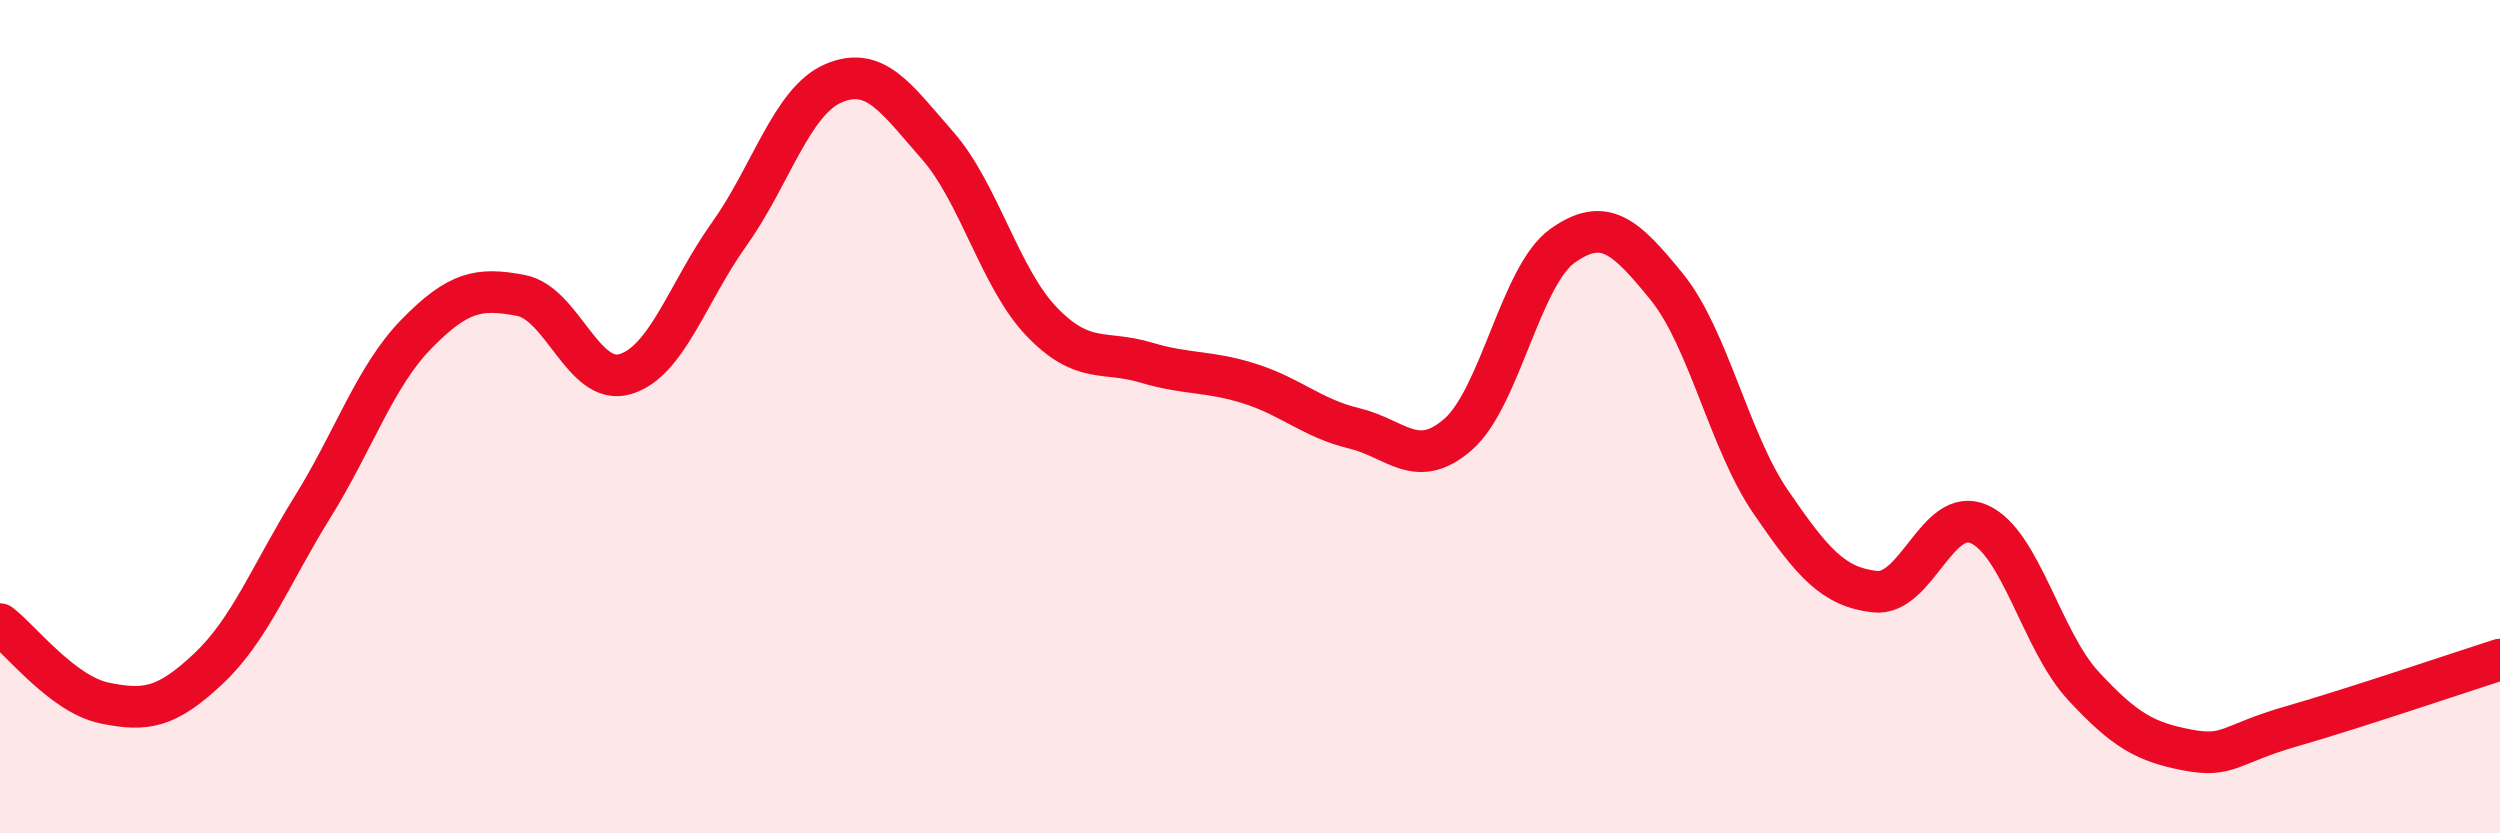 
    <svg width="60" height="20" viewBox="0 0 60 20" xmlns="http://www.w3.org/2000/svg">
      <path
        d="M 0,14.98 C 0.5,15.36 1.5,16.66 2.5,16.87 C 3.5,17.08 4,16.99 5,16.05 C 6,15.11 6.5,13.78 7.5,12.17 C 8.5,10.56 9,9.03 10,8.01 C 11,6.99 11.5,6.9 12.5,7.09 C 13.5,7.28 14,9.27 15,8.98 C 16,8.69 16.5,7.02 17.5,5.62 C 18.5,4.22 19,2.43 20,2 C 21,1.57 21.5,2.35 22.5,3.49 C 23.5,4.63 24,6.68 25,7.72 C 26,8.76 26.5,8.4 27.5,8.7 C 28.5,9 29,8.89 30,9.21 C 31,9.53 31.5,10.04 32.5,10.28 C 33.5,10.52 34,11.3 35,10.42 C 36,9.54 36.5,6.61 37.5,5.9 C 38.5,5.19 39,5.65 40,6.88 C 41,8.11 41.5,10.59 42.5,12.05 C 43.5,13.51 44,14.09 45,14.2 C 46,14.31 46.5,12.13 47.5,12.58 C 48.5,13.03 49,15.38 50,16.46 C 51,17.54 51.5,17.81 52.5,18 C 53.5,18.19 53.5,17.86 55,17.43 C 56.5,17 59,16.15 60,15.83L60 20L0 20Z"
        fill="#EB0A25"
        opacity="0.1"
        stroke-linecap="round"
        stroke-linejoin="round"
      />
      <path
        d="M 0,14.98 C 0.5,15.36 1.5,16.66 2.5,16.87 C 3.5,17.08 4,16.99 5,16.05 C 6,15.11 6.5,13.78 7.5,12.17 C 8.5,10.56 9,9.03 10,8.01 C 11,6.99 11.5,6.9 12.5,7.09 C 13.5,7.28 14,9.27 15,8.98 C 16,8.69 16.5,7.02 17.5,5.62 C 18.5,4.22 19,2.43 20,2 C 21,1.57 21.5,2.35 22.5,3.49 C 23.5,4.63 24,6.68 25,7.72 C 26,8.76 26.5,8.4 27.5,8.7 C 28.5,9 29,8.89 30,9.21 C 31,9.53 31.5,10.04 32.5,10.28 C 33.5,10.52 34,11.3 35,10.42 C 36,9.54 36.5,6.61 37.5,5.9 C 38.5,5.19 39,5.65 40,6.88 C 41,8.11 41.5,10.59 42.5,12.05 C 43.5,13.51 44,14.09 45,14.2 C 46,14.31 46.5,12.13 47.5,12.58 C 48.5,13.03 49,15.38 50,16.46 C 51,17.54 51.5,17.81 52.5,18 C 53.5,18.19 53.5,17.86 55,17.43 C 56.5,17 59,16.15 60,15.83"
        stroke="#EB0A25"
        stroke-width="1"
        fill="none"
        stroke-linecap="round"
        stroke-linejoin="round"
      />
    </svg>
  